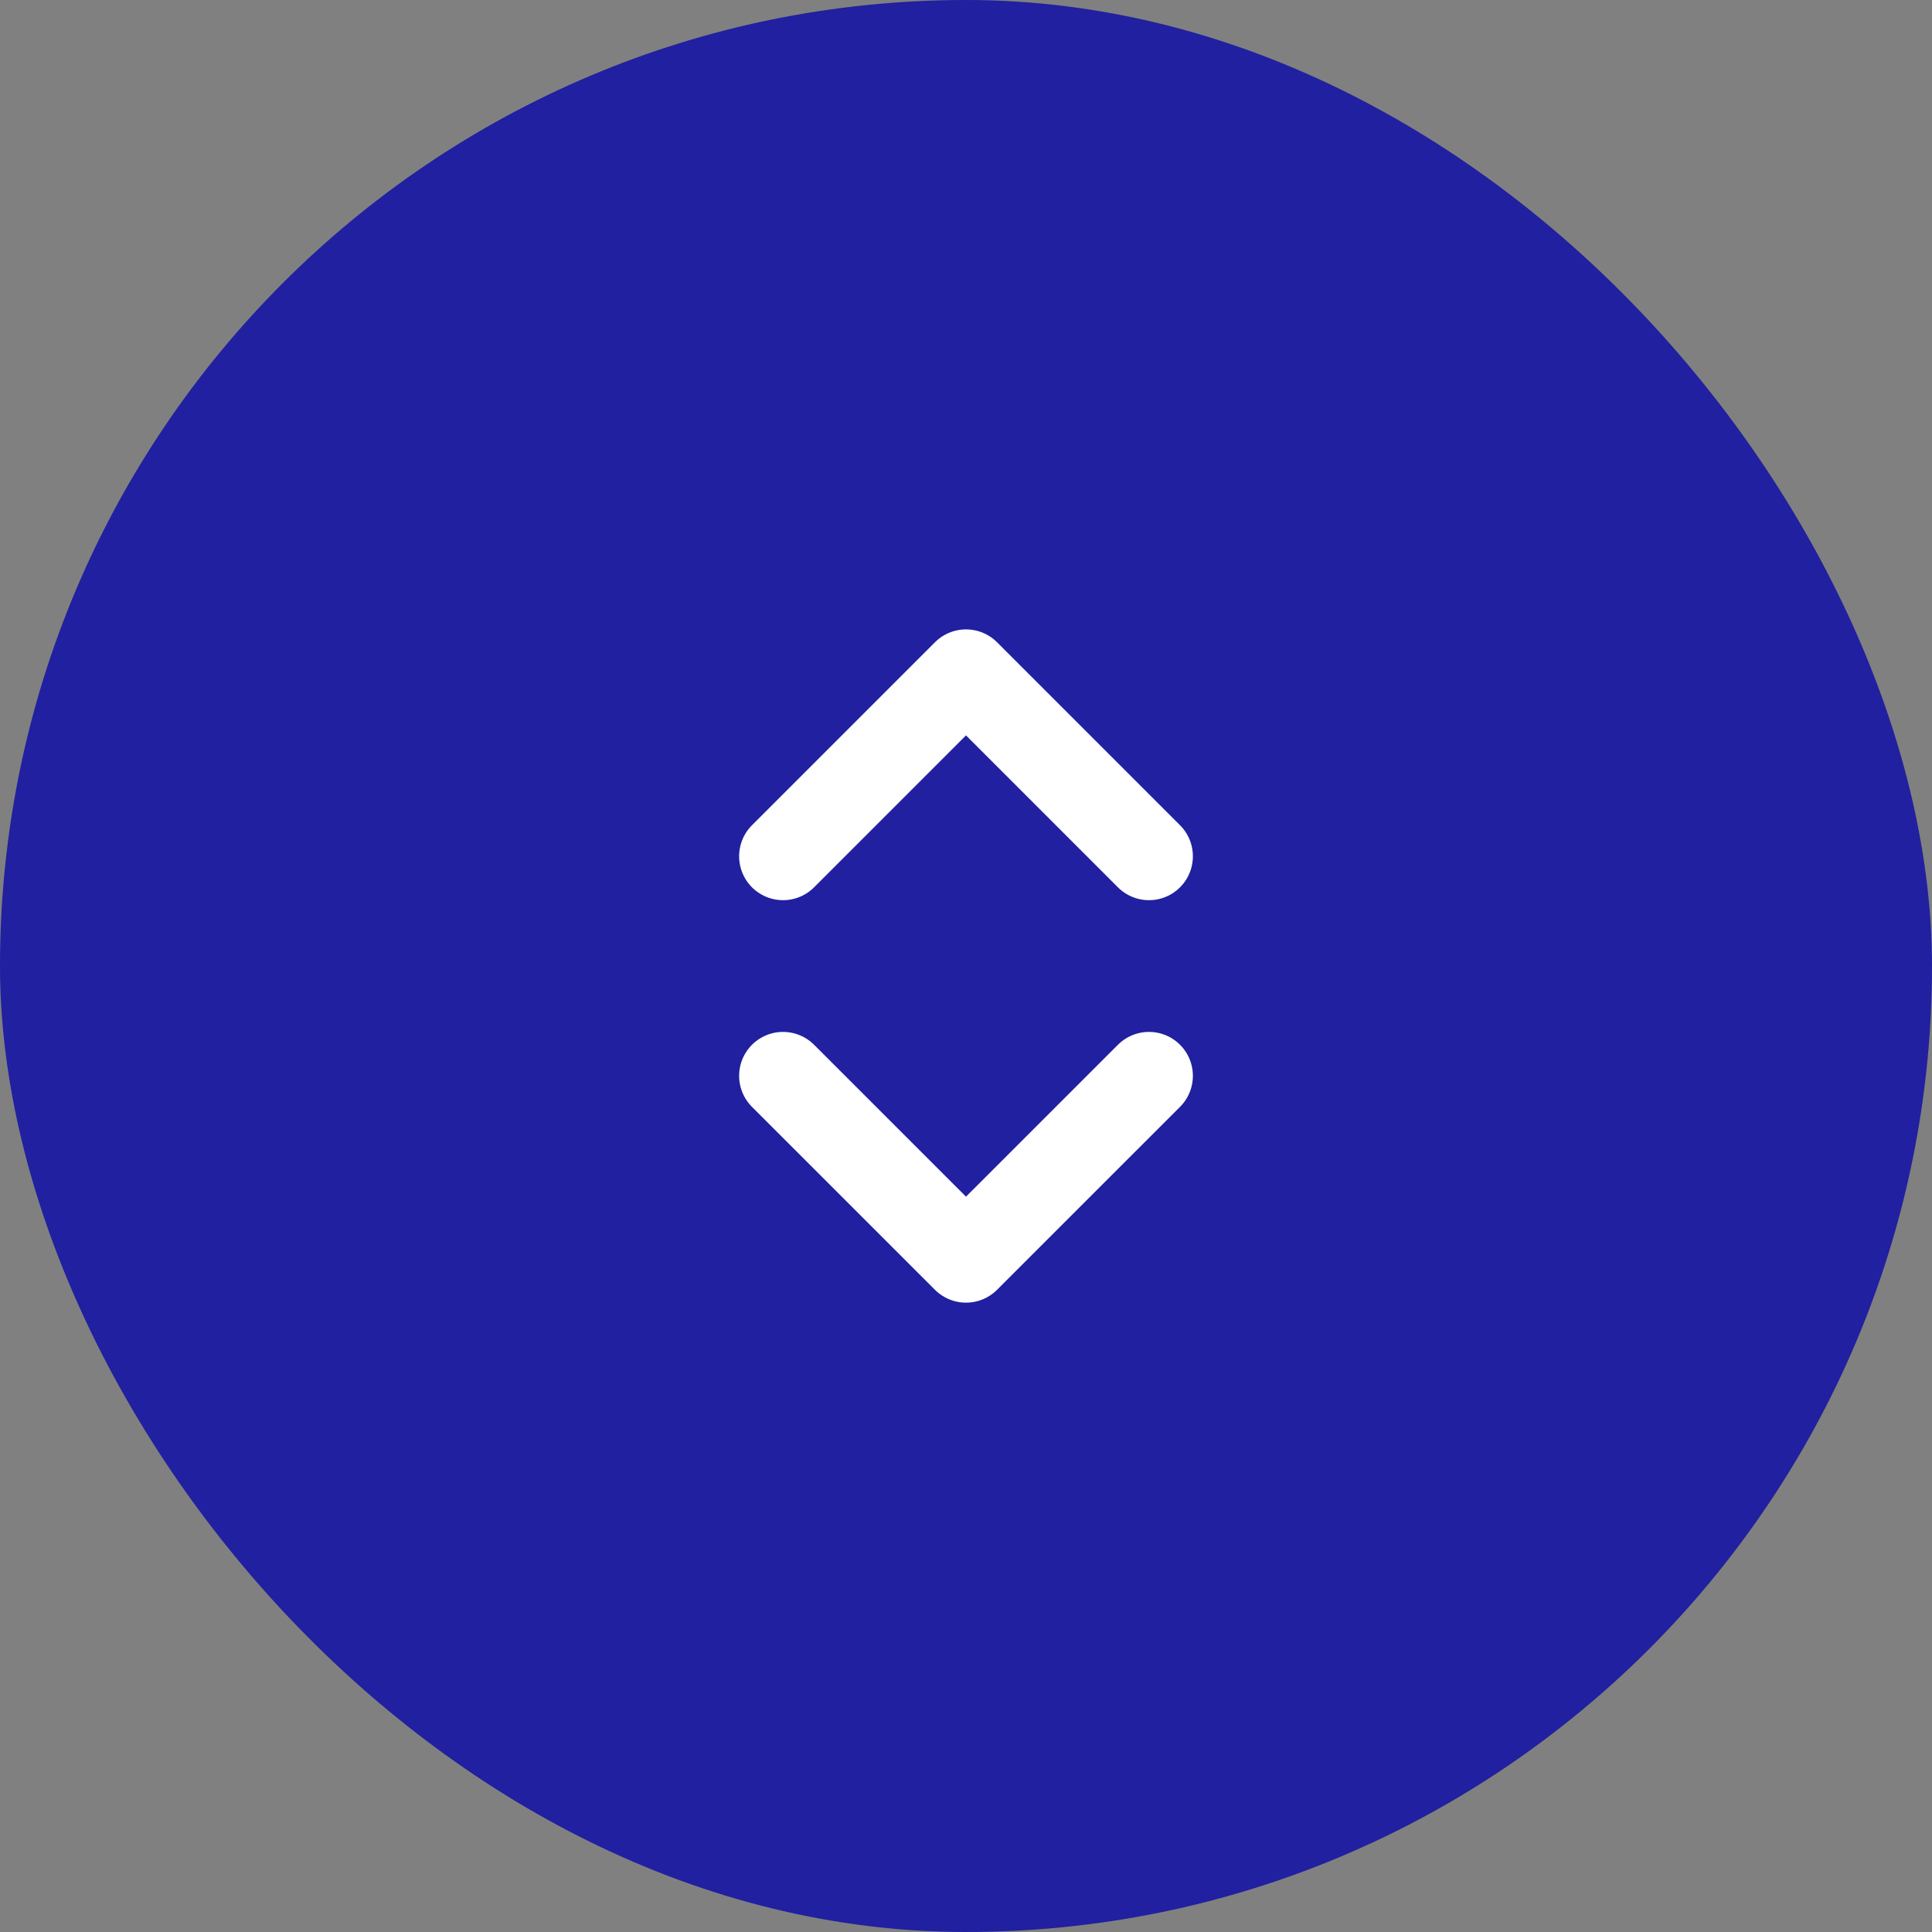 <svg width="44" height="44" viewBox="0 0 44 44" fill="none" xmlns="http://www.w3.org/2000/svg">
<rect x="0" y="0" width="44" height="44" fill="#808080" stroke="none"/>
<rect width="44" height="44" rx="22" fill="#2020A0"/>
<path d="M17.833 19.501L22 15.334L26.167 19.501M26.167 24.501L22 28.667L17.833 24.501" stroke="white" stroke-width="2" stroke-linecap="round" stroke-linejoin="round"/>
</svg>
